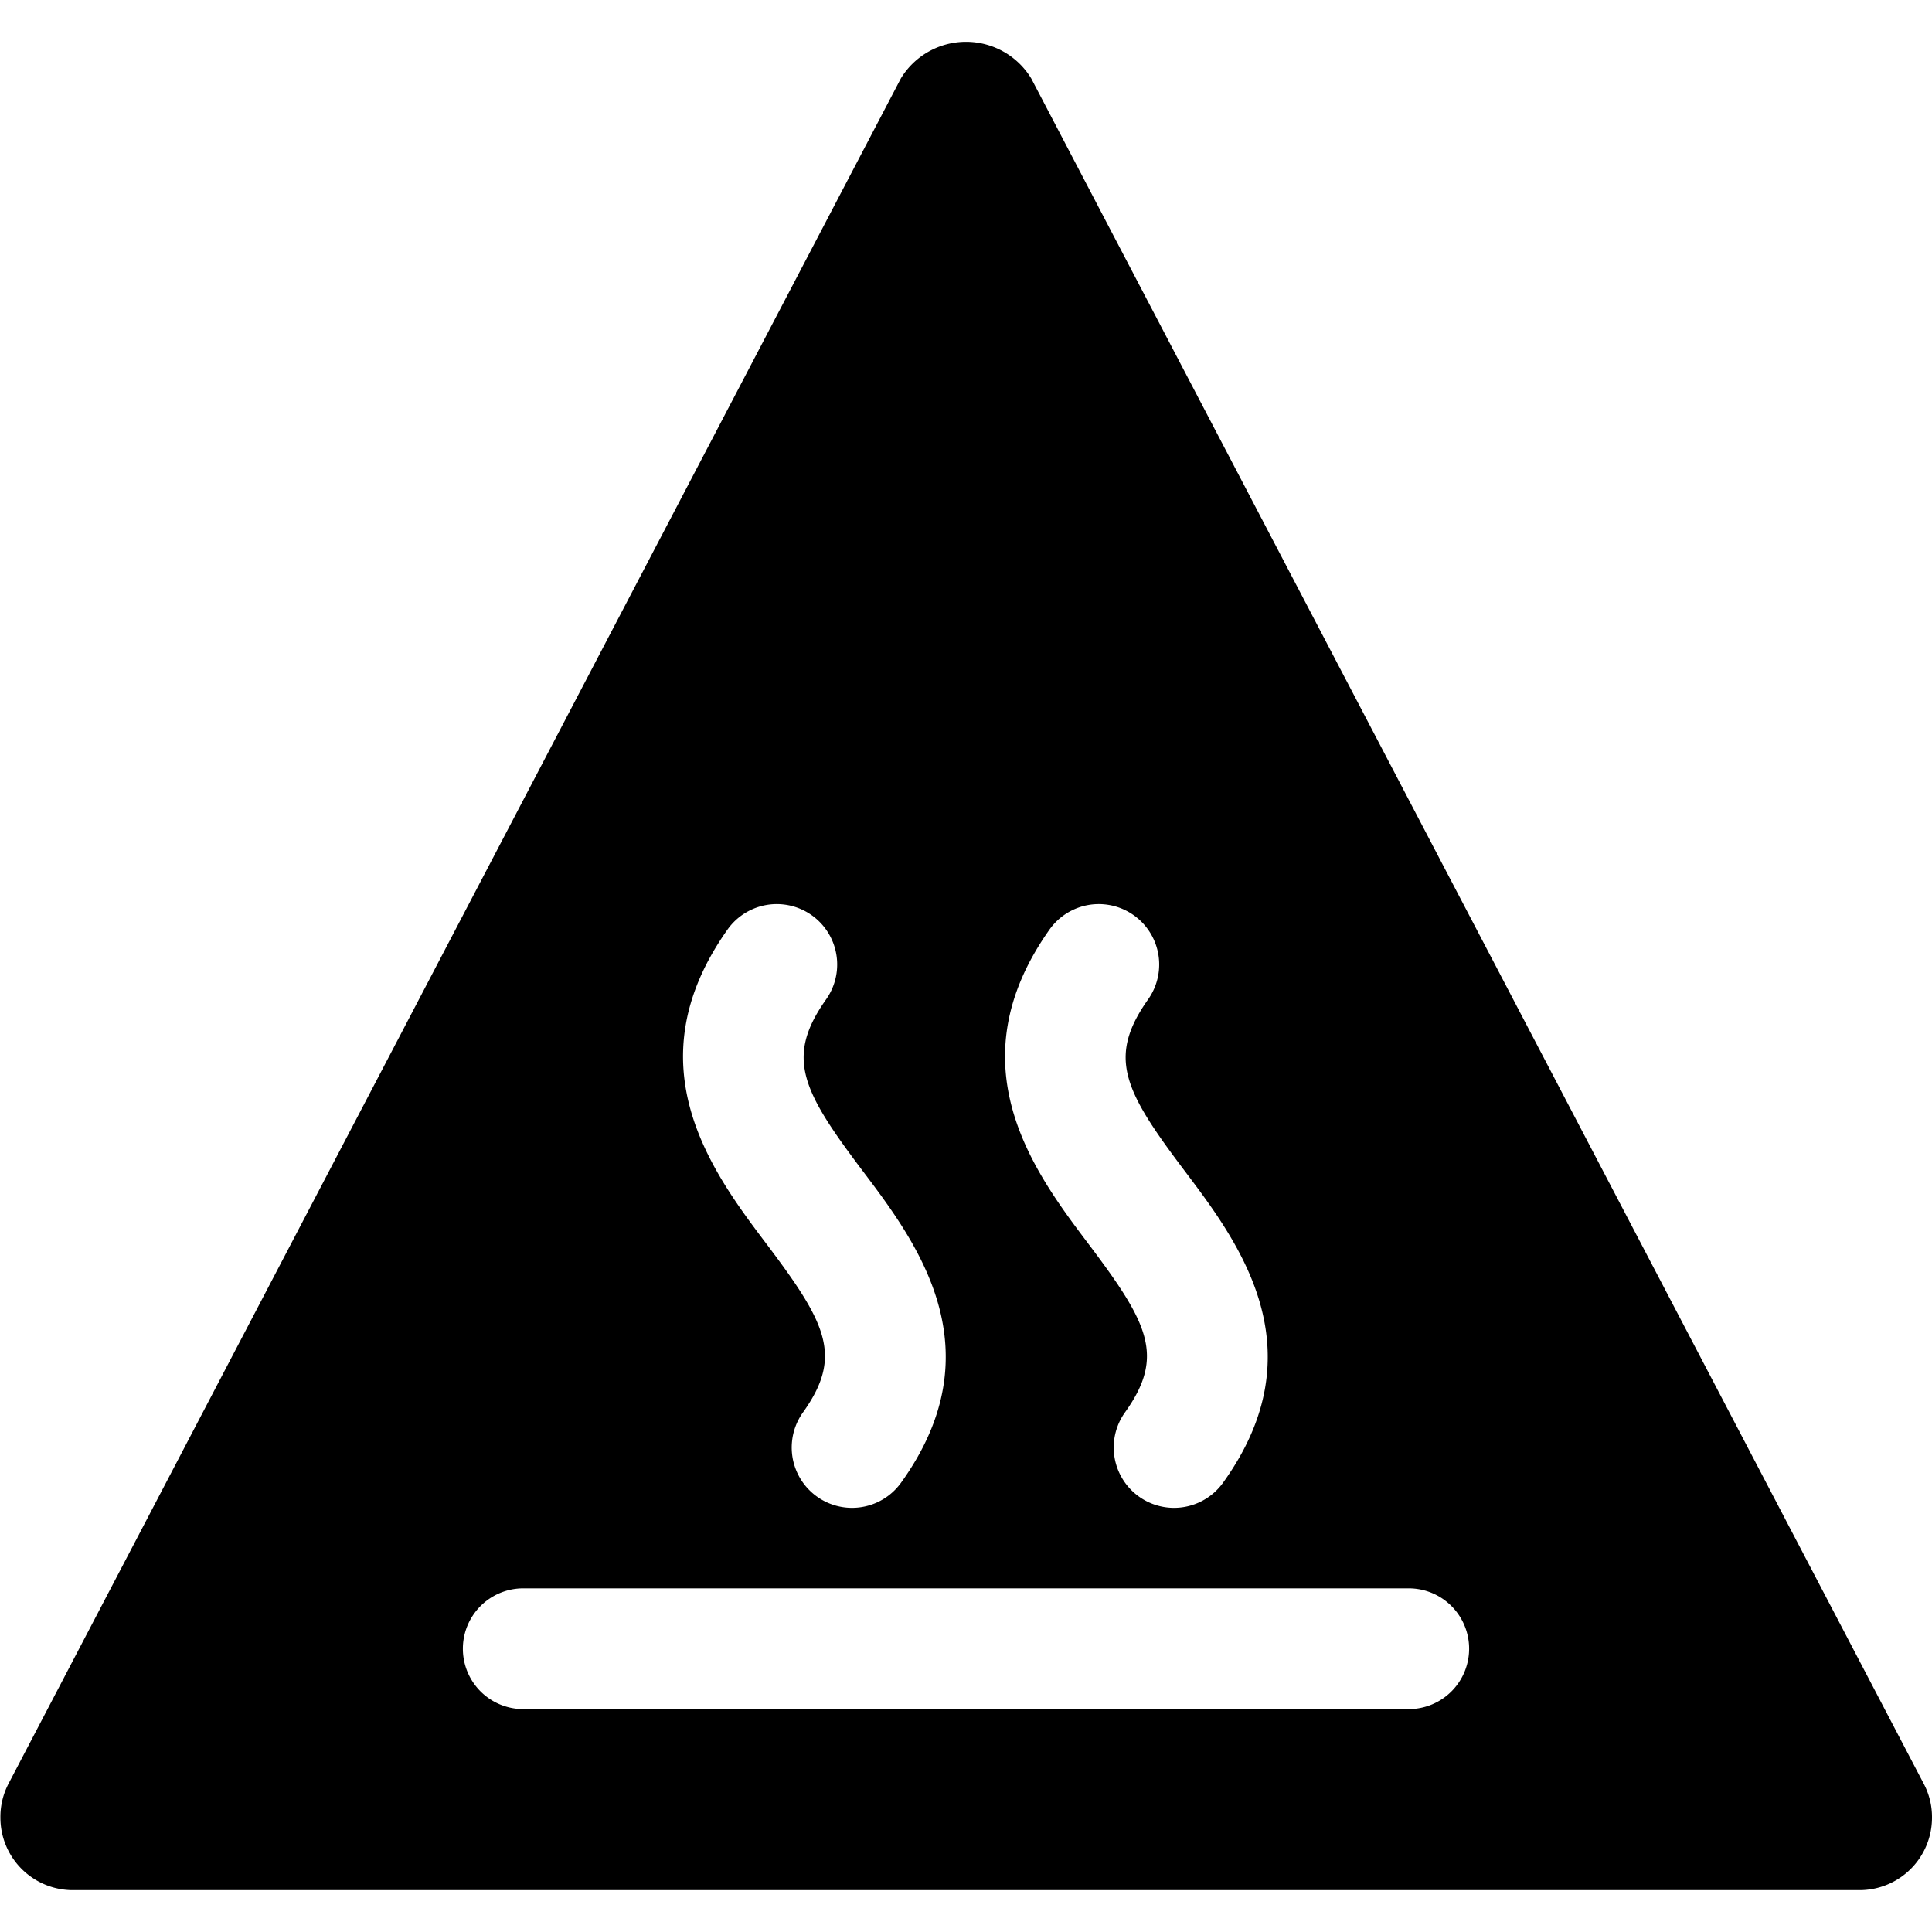 <svg xmlns="http://www.w3.org/2000/svg" viewBox="0 0 24 24"><title>safety-warning-heat</title><path d="M23.9,22.163,12.81.974a.948.948,0,0,0-1.619,0L.105,22.159a.891.891,0,0,0-.1.421.9.9,0,0,0,.9.9H23.1a.9.9,0,0,0,.9-.9A.885.885,0,0,0,23.9,22.163ZM13.037,11.548a.75.75,0,0,1,1.225.867c-.512.724-.295,1.137.458,2.135.663.879,1.667,2.209.473,3.869a.749.749,0,1,1-1.217-.875c.5-.7.288-1.107-.454-2.091C12.854,14.568,11.846,13.231,13.037,11.548Zm-4,0a.75.75,0,1,1,1.225.867c-.512.724-.295,1.137.458,2.135.663.879,1.667,2.209.473,3.869a.749.749,0,1,1-1.217-.875c.5-.7.288-1.107-.454-2.091C8.854,14.568,7.846,13.231,9.037,11.548ZM17.5,21.231H6.5a.75.75,0,0,1,0-1.5h11a.75.75,0,0,1,0,1.5Z"/></svg>